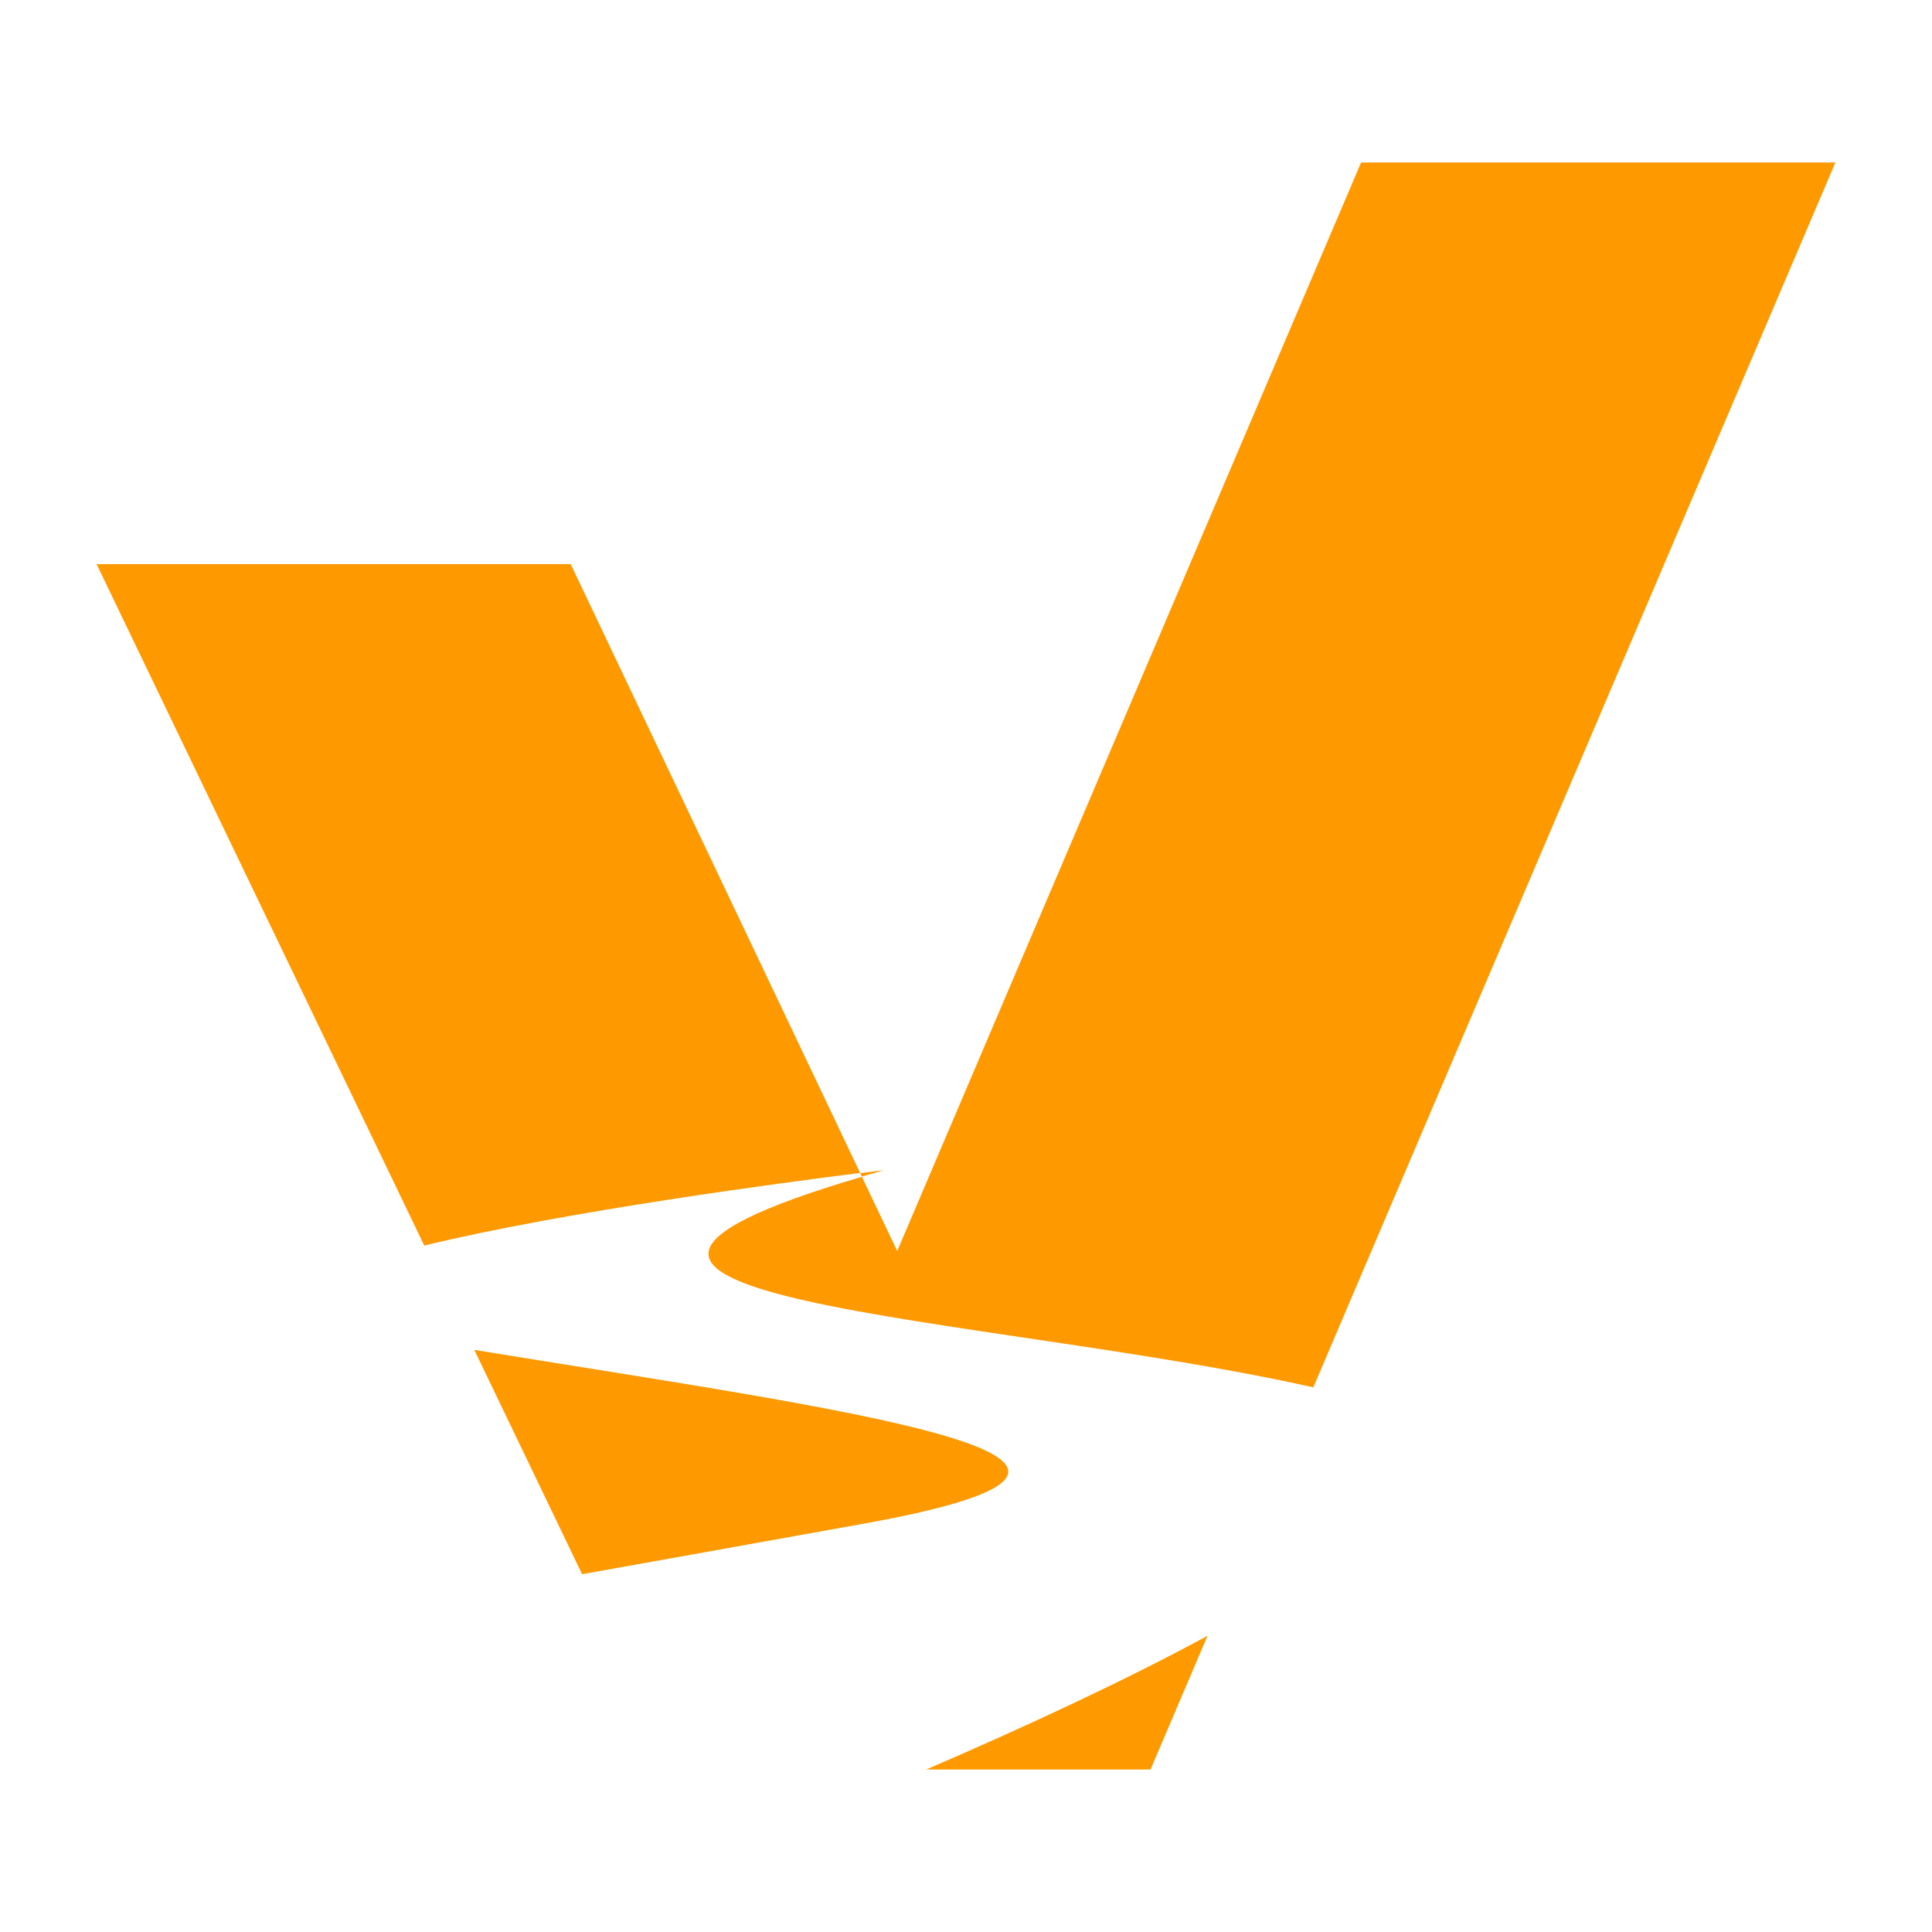 <?xml version="1.0" encoding="UTF-8"?>
<svg id="Layer_1" data-name="Layer 1" xmlns="http://www.w3.org/2000/svg" viewBox="0 0 100 100">
  <defs>
    <style>
      .cls-1 {
        fill: #f90;
      }
    </style>
  </defs>
  <path class="cls-1" d="M59.55,91.59l2.95-6.92c-4.23,2.29-9.32,4.66-14.56,6.92h11.61Z"/>
  <path class="cls-1" d="M67.98,71.8L95,8.41h-24.55l-24.01,56.34-1.83-3.84c-21.81,6.42,6.43,7.09,23.37,10.9Z"/>
  <path class="cls-1" d="M24.55,69.87l5.58,11.61c2.96-.53,7.5-1.34,14.49-2.6,18.78-3.37-1.02-5.9-20.07-9.01Z"/>
  <path class="cls-1" d="M29.55,29.2H5l16.96,35.27c7.3-1.78,18.82-3.29,22.56-3.76l-14.98-31.51Z"/>
  <path class="cls-1" d="M45.75,60.57s-.45,.05-1.23,.15l.09,.18c.38-.11,.73-.22,1.14-.33Z"/>
</svg>
